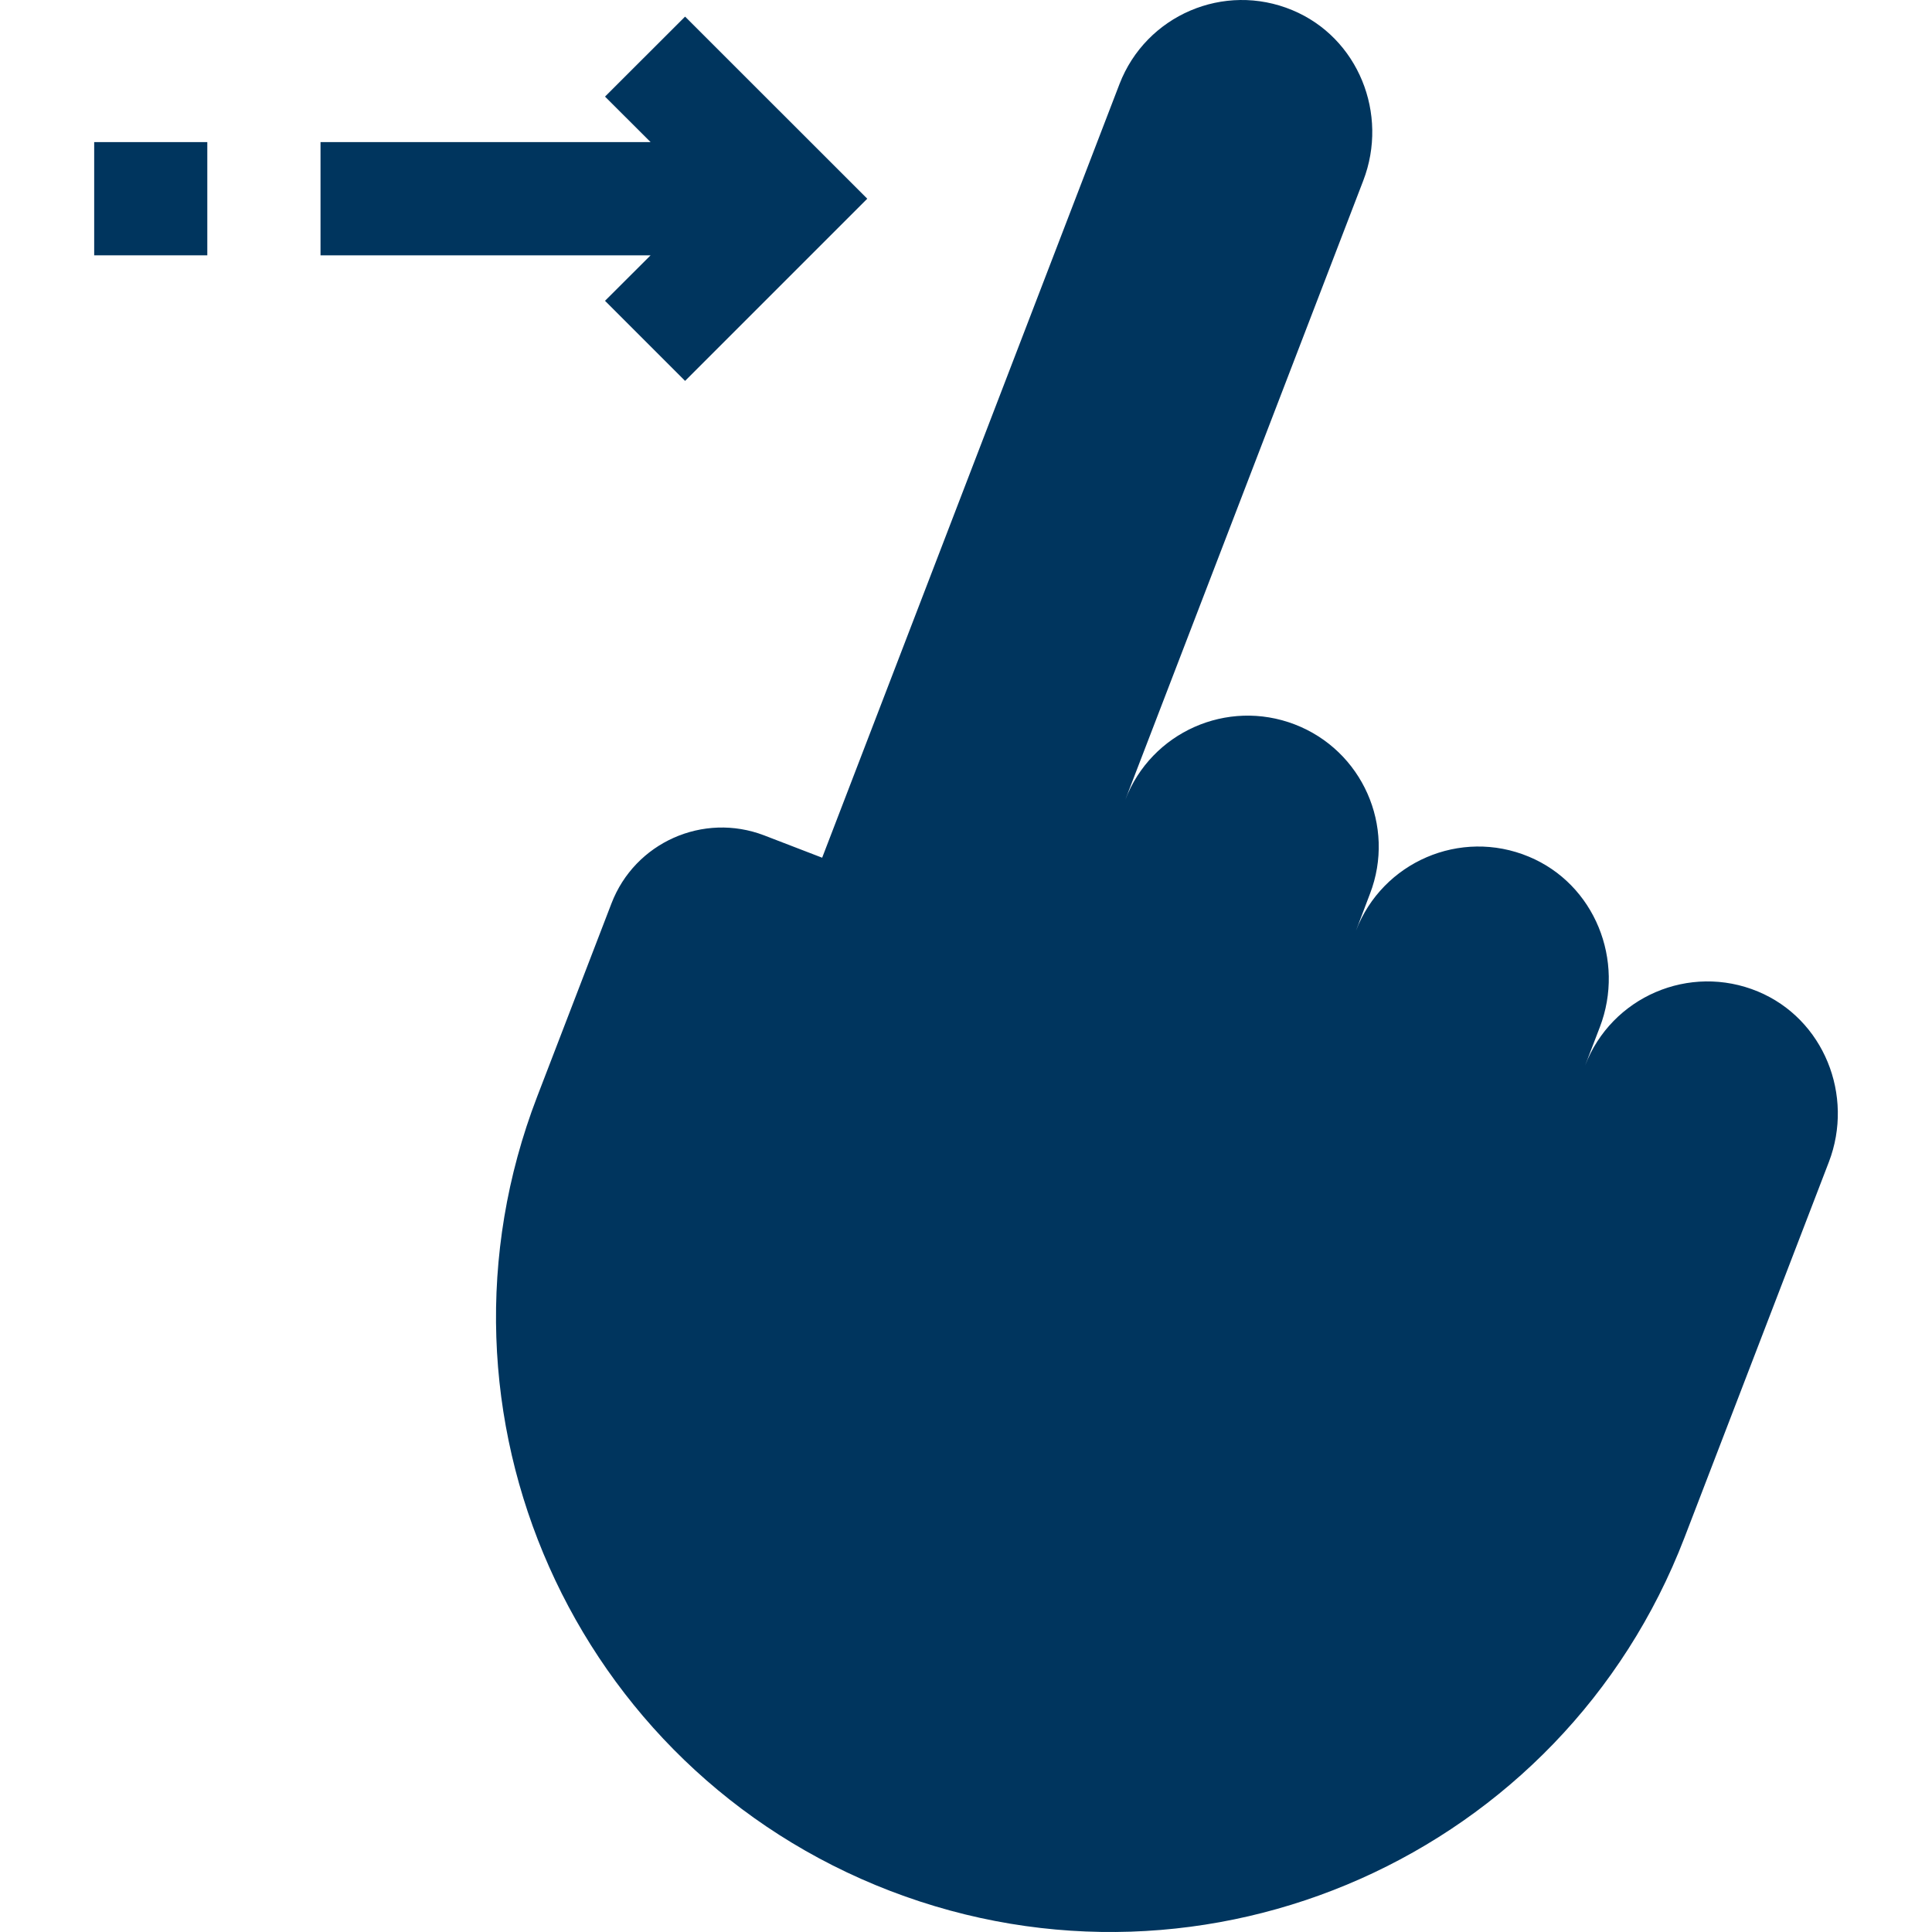 <?xml version="1.0" encoding="UTF-8"?> <svg xmlns="http://www.w3.org/2000/svg" width="20" height="20" viewBox="0 0 20 20" fill="none"><g clip-path="url(#clip0_314_613)"><path d="M18.198 10.264C17.489 9.97 16.682 10.319 16.409 11.03L16.561 10.634C16.826 9.944 16.509 9.152 15.826 8.868C15.118 8.573 14.311 8.923 14.037 9.634L14.182 9.252C14.451 8.553 14.102 7.768 13.403 7.499C12.703 7.23 11.918 7.579 11.649 8.279L14.112 1.871C14.378 1.18 14.061 0.389 13.378 0.105C12.67 -0.19 11.863 0.159 11.589 0.87L8.511 8.879L7.911 8.648C7.28 8.406 6.572 8.721 6.33 9.352L5.56 11.354C4.299 14.633 5.936 18.314 9.216 19.575C12.495 20.835 16.176 19.199 17.437 15.919L18.932 12.03C19.197 11.34 18.88 10.548 18.198 10.264Z" fill="#00355E"></path><path d="M6.263 3.114L7.092 3.943L8.978 2.057L7.092 0.172L6.263 1L6.735 1.471H3.318V2.643H6.735L6.263 3.114Z" fill="#00355E"></path><path d="M0.975 1.471H2.146V2.643H0.975V1.471Z" fill="#00355E"></path></g><defs><clipPath id="clip0_314_613"><rect width="20" height="20" fill="white"></rect></clipPath></defs></svg> 